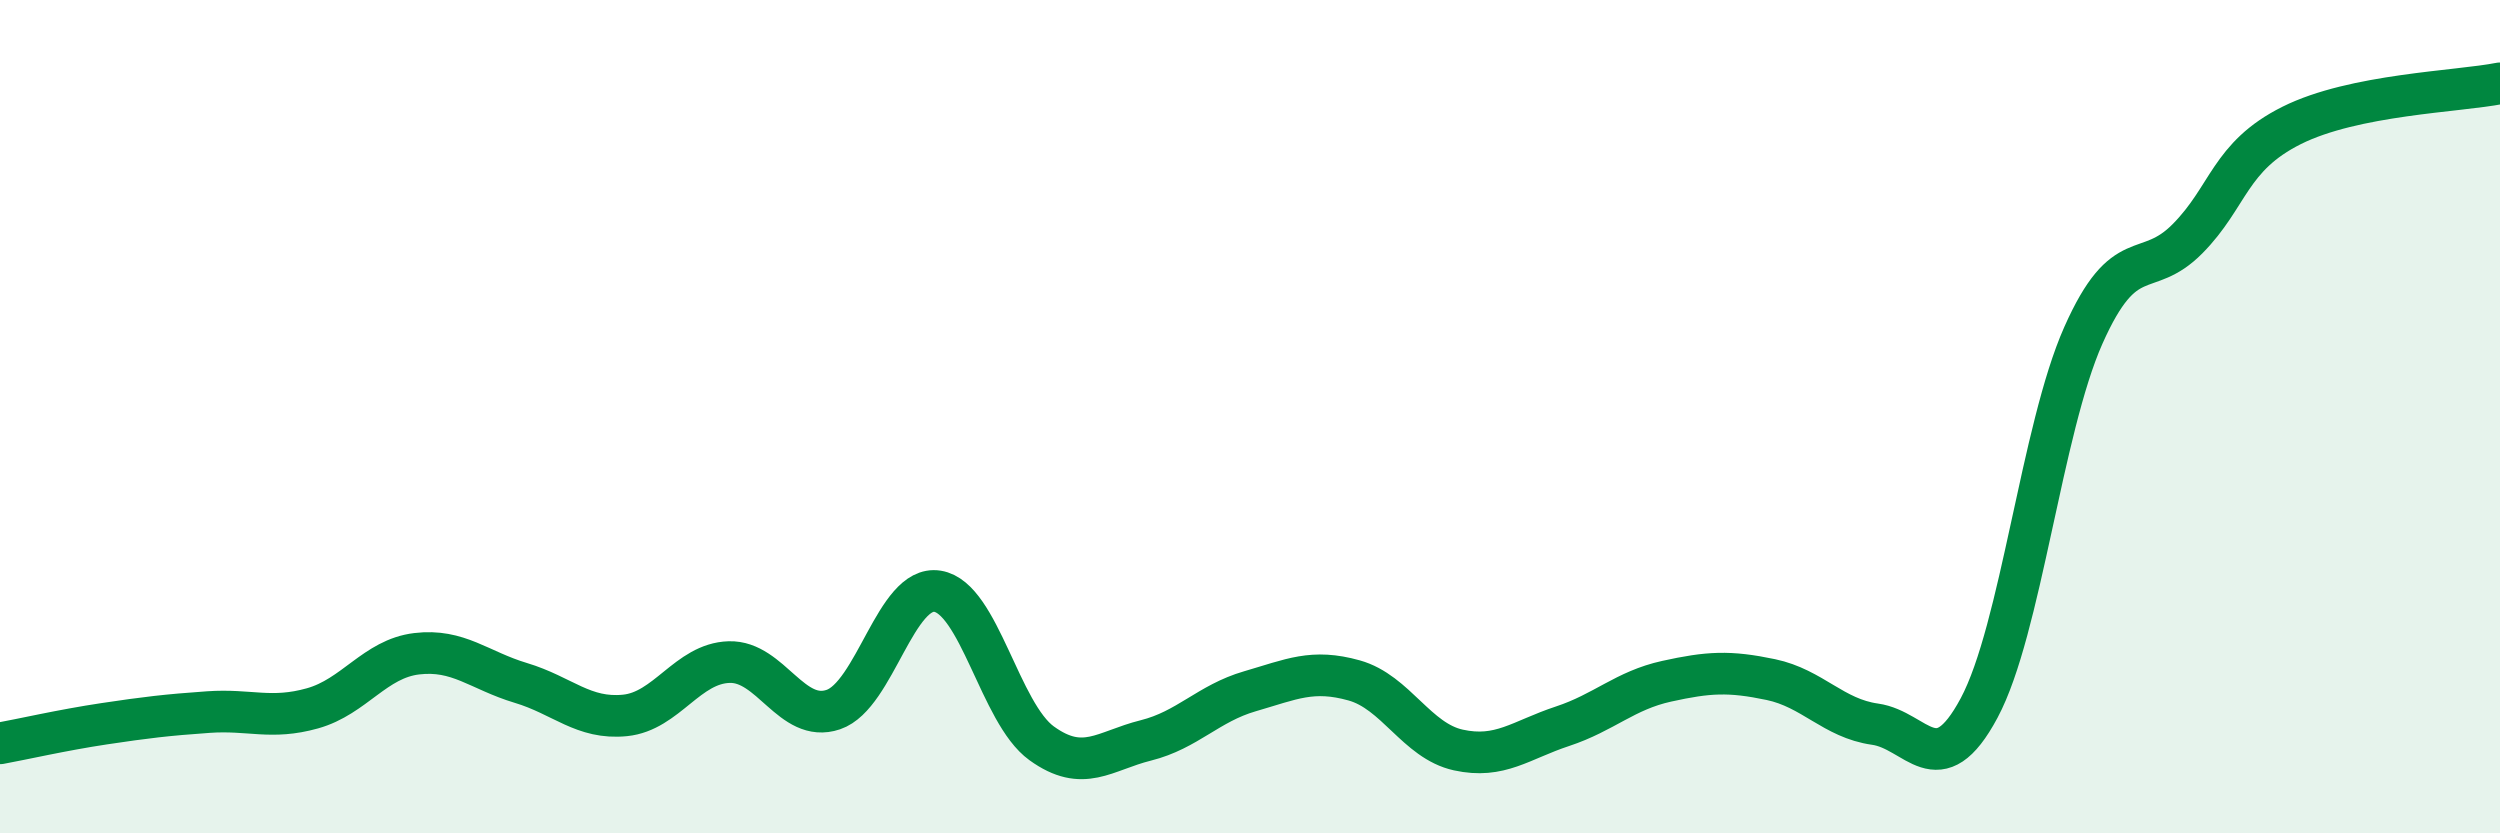 
    <svg width="60" height="20" viewBox="0 0 60 20" xmlns="http://www.w3.org/2000/svg">
      <path
        d="M 0,17.84 C 0.5,17.75 1.5,17.52 2.5,17.37 C 3.5,17.22 4,17.16 5,17.09 C 6,17.02 6.5,17.28 7.5,17 C 8.5,16.72 9,15.81 10,15.69 C 11,15.57 11.5,16.09 12.5,16.39 C 13.5,16.69 14,17.27 15,17.17 C 16,17.07 16.5,15.92 17.5,15.89 C 18.5,15.86 19,17.37 20,17.03 C 21,16.69 21.5,14.03 22.5,14.19 C 23.5,14.35 24,17.12 25,17.84 C 26,18.56 26.5,18.02 27.5,17.77 C 28.5,17.52 29,16.88 30,16.59 C 31,16.3 31.5,16.05 32.5,16.33 C 33.5,16.61 34,17.78 35,18 C 36,18.22 36.5,17.76 37.5,17.43 C 38.5,17.1 39,16.57 40,16.35 C 41,16.13 41.5,16.1 42.5,16.31 C 43.5,16.52 44,17.24 45,17.38 C 46,17.52 46.5,18.86 47.5,16.99 C 48.5,15.12 49,10.3 50,8.05 C 51,5.8 51.5,6.74 52.5,5.73 C 53.5,4.72 53.5,3.76 55,3.01 C 56.5,2.26 59,2.2 60,2L60 20L0 20Z"
        fill="#008740"
        opacity="0.1"
        stroke-linecap="round"
        stroke-linejoin="round"
      />
      <path
        d="M 0,17.84 C 0.5,17.75 1.5,17.52 2.5,17.37 C 3.5,17.22 4,17.16 5,17.09 C 6,17.02 6.5,17.28 7.5,17 C 8.5,16.72 9,15.81 10,15.69 C 11,15.57 11.5,16.09 12.5,16.39 C 13.5,16.69 14,17.27 15,17.17 C 16,17.07 16.5,15.92 17.5,15.89 C 18.5,15.86 19,17.37 20,17.03 C 21,16.69 21.5,14.03 22.5,14.19 C 23.5,14.35 24,17.12 25,17.84 C 26,18.56 26.5,18.02 27.5,17.77 C 28.5,17.52 29,16.88 30,16.59 C 31,16.3 31.5,16.05 32.5,16.33 C 33.5,16.61 34,17.78 35,18 C 36,18.22 36.5,17.76 37.5,17.43 C 38.5,17.1 39,16.57 40,16.35 C 41,16.13 41.5,16.1 42.5,16.31 C 43.5,16.52 44,17.24 45,17.38 C 46,17.52 46.5,18.86 47.5,16.99 C 48.5,15.12 49,10.3 50,8.05 C 51,5.8 51.5,6.74 52.5,5.73 C 53.5,4.72 53.5,3.76 55,3.01 C 56.5,2.26 59,2.2 60,2"
        stroke="#008740"
        stroke-width="1"
        fill="none"
        stroke-linecap="round"
        stroke-linejoin="round"
      />
    </svg>
  